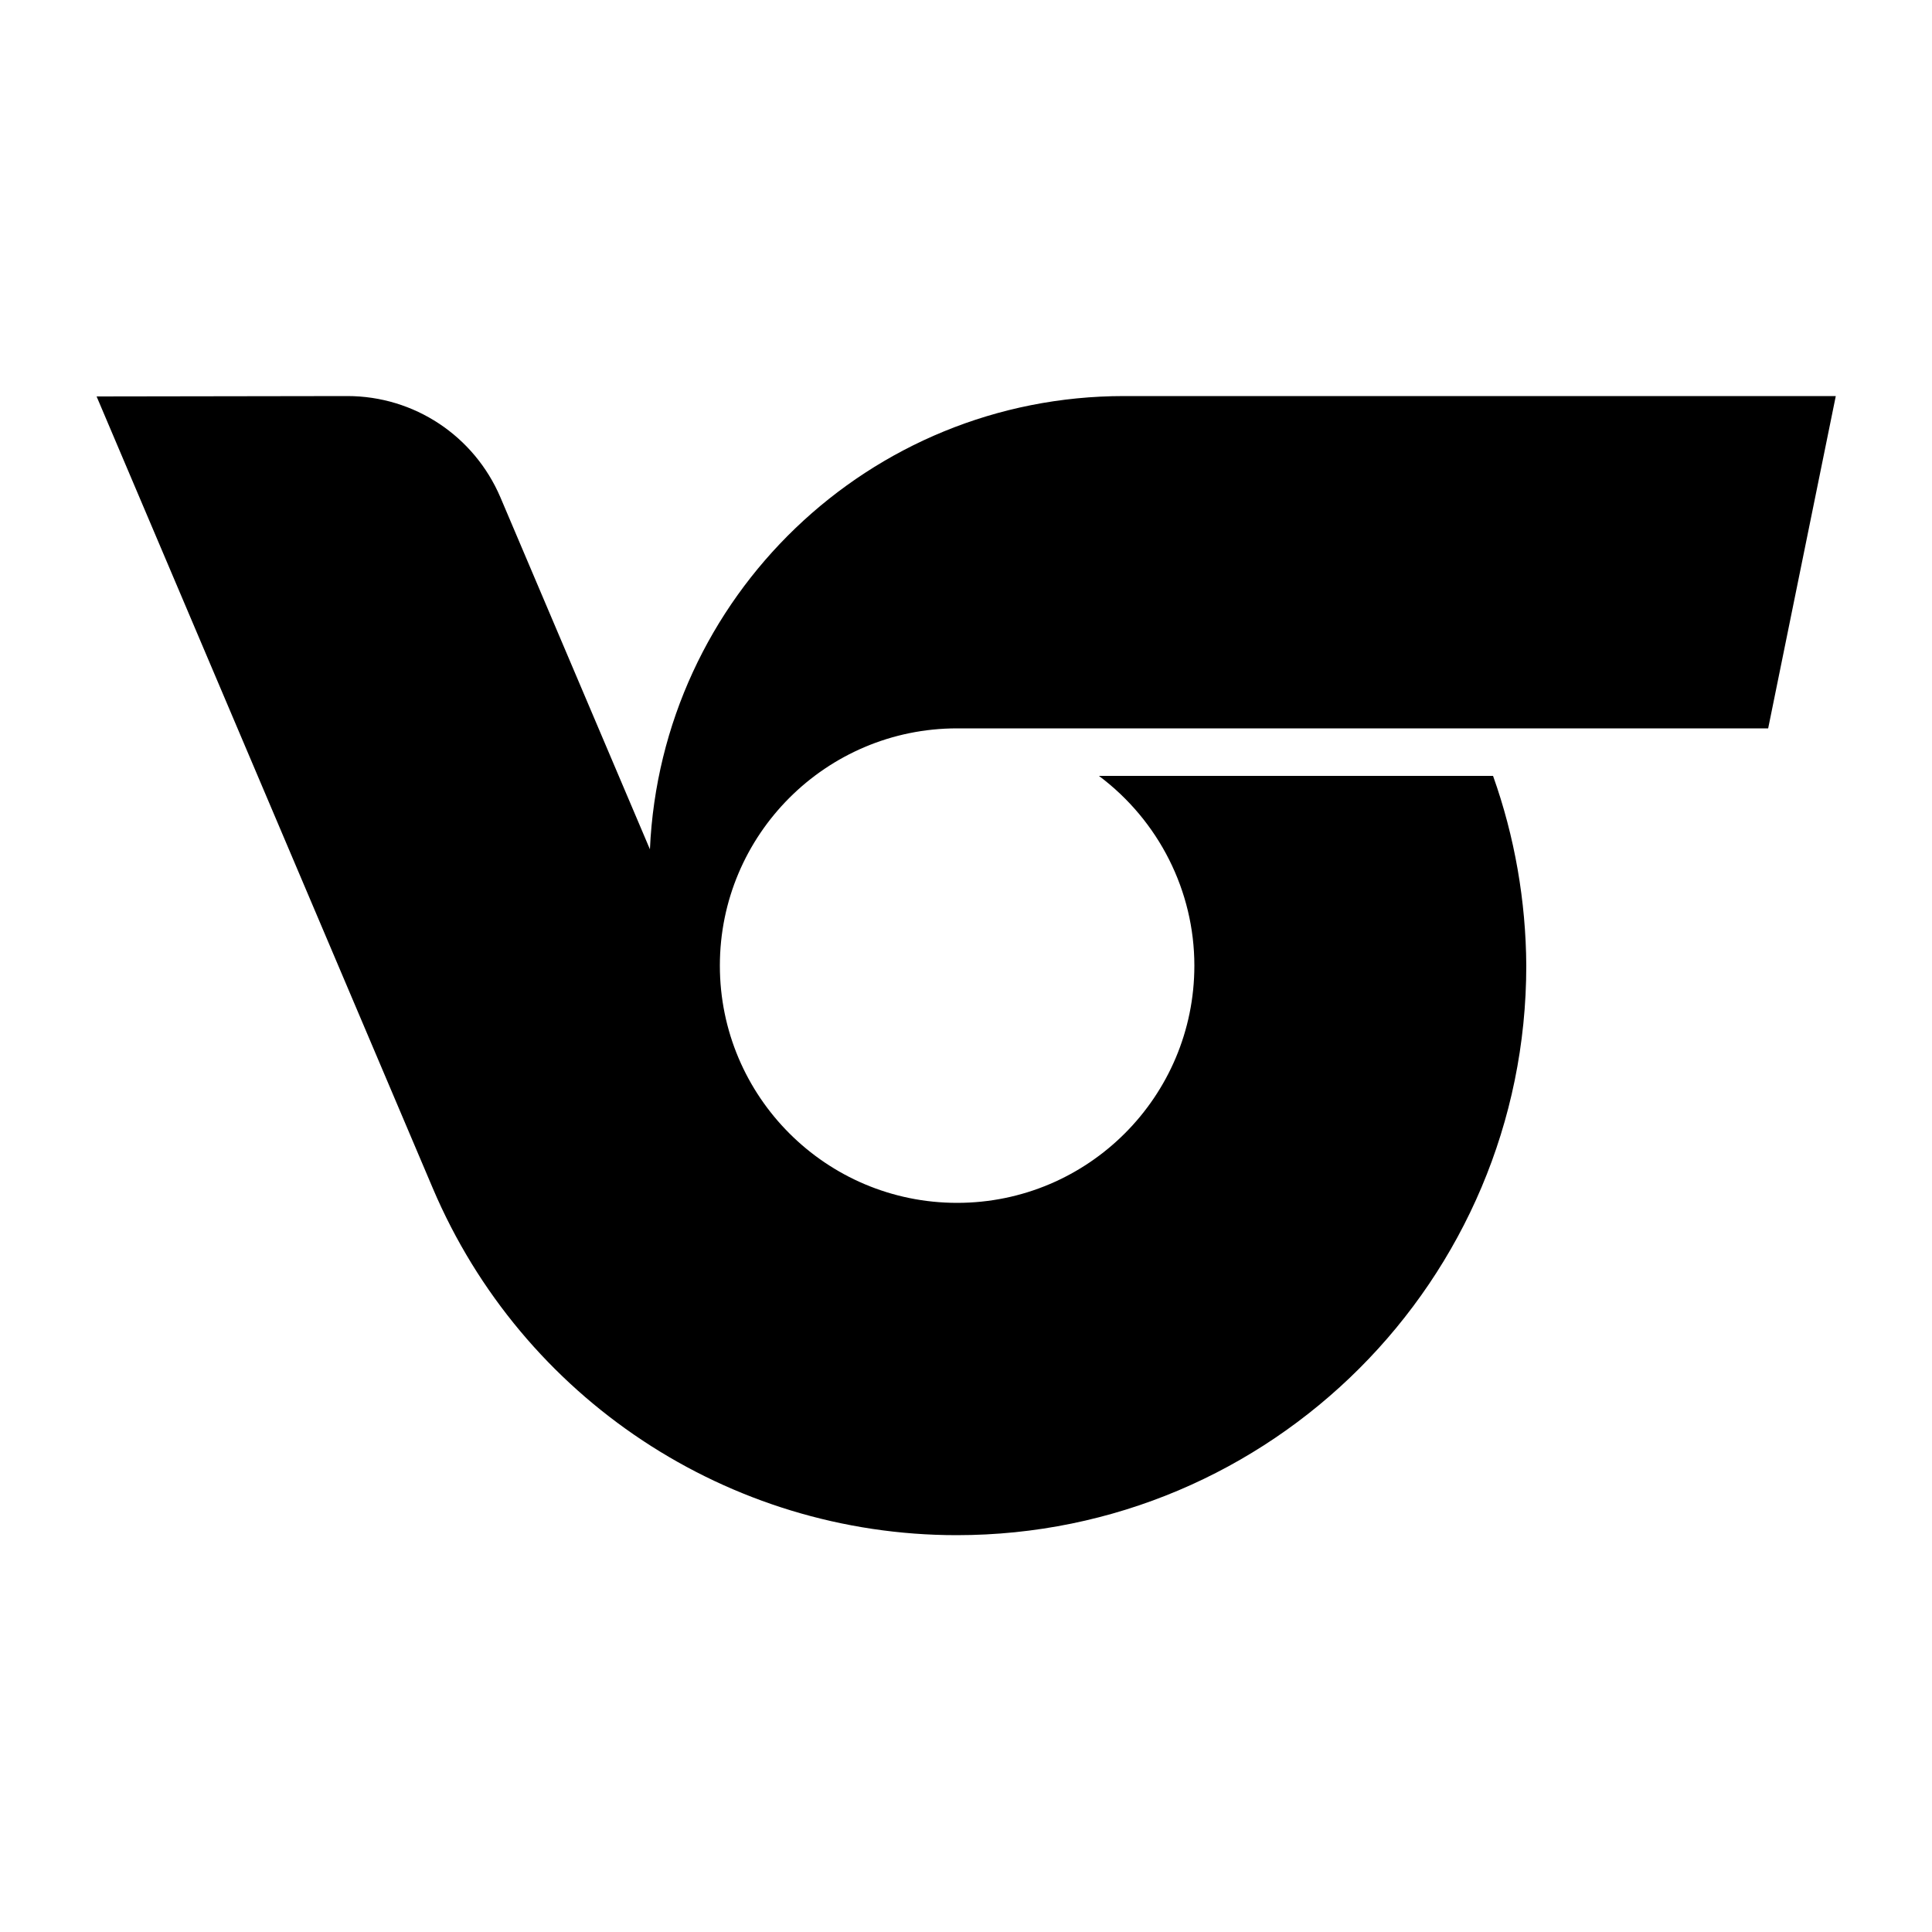 <svg xmlns="http://www.w3.org/2000/svg" height="500" width="500"><path d="m25 102.6 87 204.9c23.1 54.4 76.5 89.8 135.6 89.8 81.4 0 147.4-66 147.4-147.4-.1-16.7-3-33.4-8.6-49.1h-102c15.5 11.6 24.7 29.8 24.7 49.1 0 33.9-27.5 61.4-61.4 61.4s-61.4-27.5-61.4-61.4 27.5-61.4 61.4-61.4h209.9l17.5-86H290.9c-66 0-119.8 52-122.7 117.3l-38.7-91.1c-6.8-15.9-22.3-26.2-39.6-26.2z"/></svg>